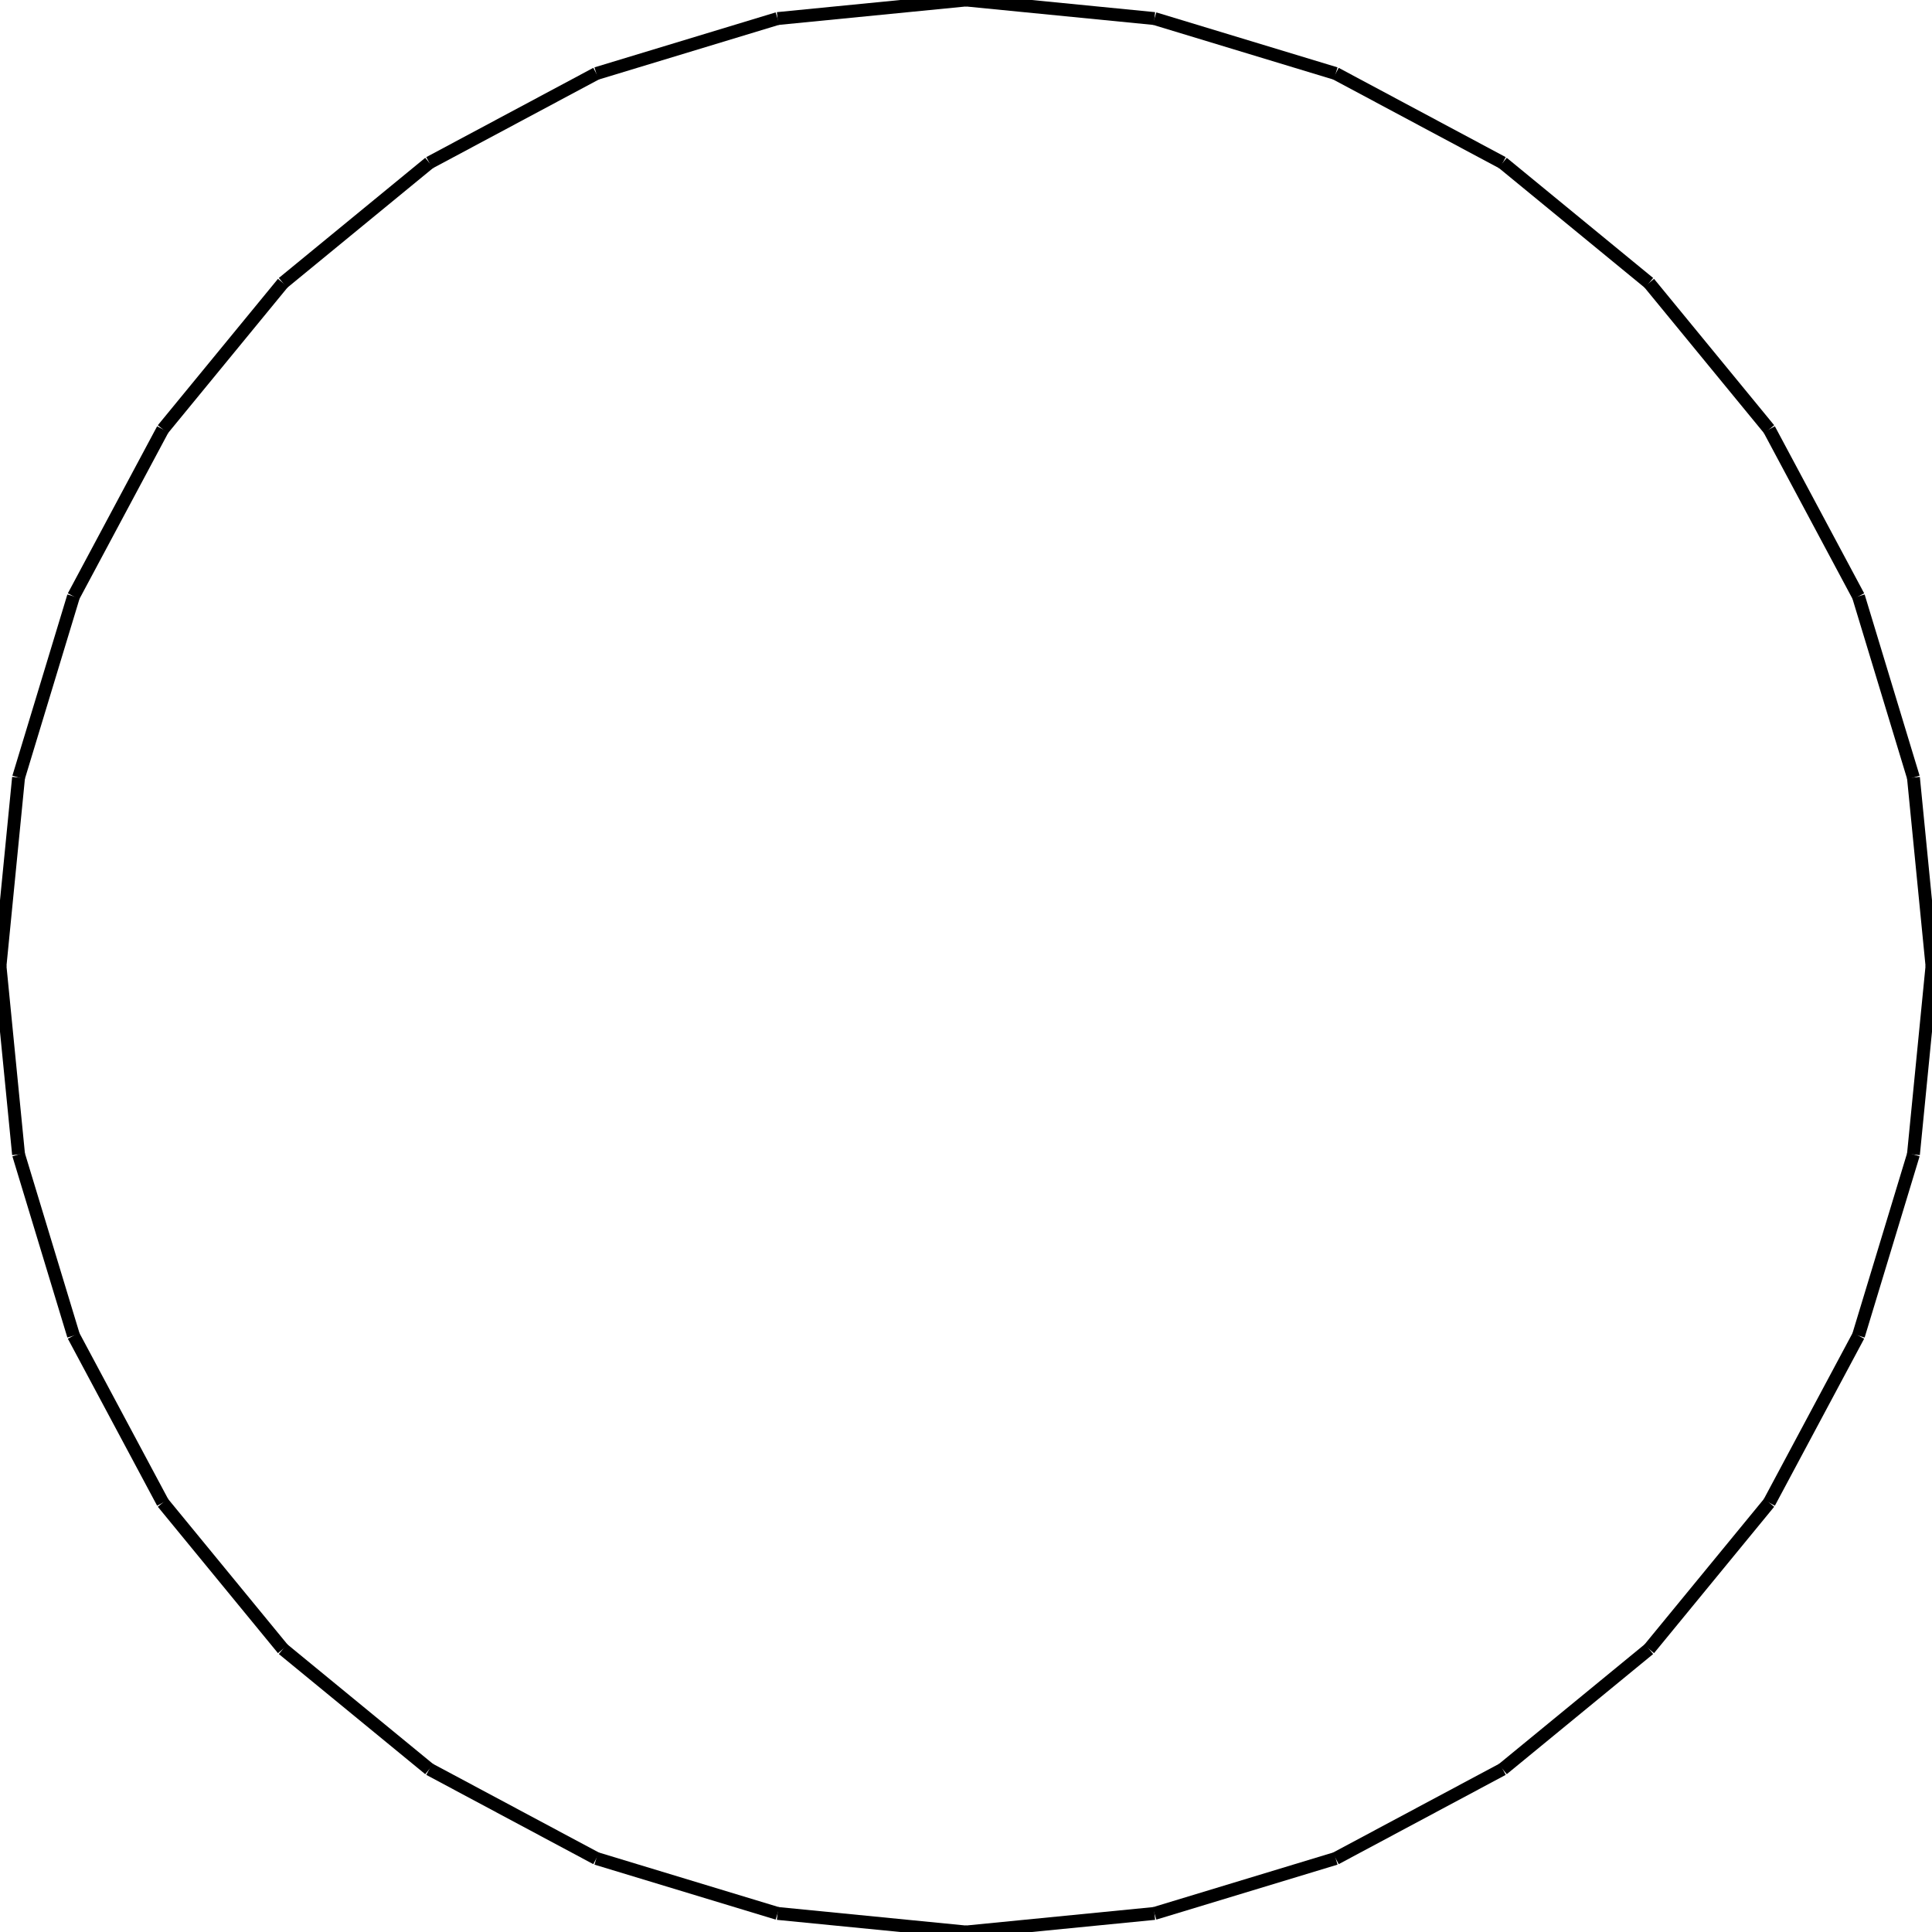 <?xml version="1.0"?>
<!DOCTYPE svg PUBLIC "-//W3C//DTD SVG 1.1//EN"
    "http://www.w3.org/Graphics/SVG/1.1/DTD/svg11.dtd">


<svg height="300" width="300" xmlns="http://www.w3.org/2000/svg" version="1.1" viewbox="0 0 300 300">
<line y1="150.0" style="stroke-width: 2" x1="300.0" x2="297.118" y2="120.736" stroke="black"/>
<line y1="120.736" style="stroke-width: 2" x1="297.118" x2="288.582" y2="92.597" stroke="black"/>
<line y1="92.597" style="stroke-width: 2" x1="288.582" x2="274.72" y2="66.664" stroke="black"/>
<line y1="66.664" style="stroke-width: 2" x1="274.72" x2="256.066" y2="43.934" stroke="black"/>
<line y1="43.934" style="stroke-width: 2" x1="256.066" x2="233.336" y2="25.28" stroke="black"/>
<line y1="25.28" style="stroke-width: 2" x1="233.336" x2="207.403" y2="11.418" stroke="black"/>
<line y1="11.418" style="stroke-width: 2" x1="207.403" x2="179.264" y2="2.882" stroke="black"/>
<line y1="2.882" style="stroke-width: 2" x1="179.264" x2="150.0" y2="0.0" stroke="black"/>
<line y1="0.0" style="stroke-width: 2" x1="150.0" x2="120.736" y2="2.882" stroke="black"/>
<line y1="2.882" style="stroke-width: 2" x1="120.736" x2="92.597" y2="11.418" stroke="black"/>
<line y1="11.418" style="stroke-width: 2" x1="92.597" x2="66.664" y2="25.28" stroke="black"/>
<line y1="25.28" style="stroke-width: 2" x1="66.664" x2="43.934" y2="43.934" stroke="black"/>
<line y1="43.934" style="stroke-width: 2" x1="43.934" x2="25.28" y2="66.664" stroke="black"/>
<line y1="66.664" style="stroke-width: 2" x1="25.28" x2="11.418" y2="92.597" stroke="black"/>
<line y1="92.597" style="stroke-width: 2" x1="11.418" x2="2.882" y2="120.736" stroke="black"/>
<line y1="120.736" style="stroke-width: 2" x1="2.882" x2="0.0" y2="150.0" stroke="black"/>
<line y1="150.0" style="stroke-width: 2" x1="0.0" x2="2.882" y2="179.264" stroke="black"/>
<line y1="179.264" style="stroke-width: 2" x1="2.882" x2="11.418" y2="207.403" stroke="black"/>
<line y1="207.403" style="stroke-width: 2" x1="11.418" x2="25.28" y2="233.336" stroke="black"/>
<line y1="233.336" style="stroke-width: 2" x1="25.28" x2="43.934" y2="256.066" stroke="black"/>
<line y1="256.066" style="stroke-width: 2" x1="43.934" x2="66.664" y2="274.72" stroke="black"/>
<line y1="274.72" style="stroke-width: 2" x1="66.664" x2="92.597" y2="288.582" stroke="black"/>
<line y1="288.582" style="stroke-width: 2" x1="92.597" x2="120.736" y2="297.118" stroke="black"/>
<line y1="297.118" style="stroke-width: 2" x1="120.736" x2="150.0" y2="300.0" stroke="black"/>
<line y1="300.0" style="stroke-width: 2" x1="150.0" x2="179.264" y2="297.118" stroke="black"/>
<line y1="297.118" style="stroke-width: 2" x1="179.264" x2="207.403" y2="288.582" stroke="black"/>
<line y1="288.582" style="stroke-width: 2" x1="207.403" x2="233.336" y2="274.72" stroke="black"/>
<line y1="274.72" style="stroke-width: 2" x1="233.336" x2="256.066" y2="256.066" stroke="black"/>
<line y1="256.066" style="stroke-width: 2" x1="256.066" x2="274.72" y2="233.336" stroke="black"/>
<line y1="233.336" style="stroke-width: 2" x1="274.72" x2="288.582" y2="207.403" stroke="black"/>
<line y1="207.403" style="stroke-width: 2" x1="288.582" x2="297.118" y2="179.264" stroke="black"/>
<line y1="179.264" style="stroke-width: 2" x1="297.118" x2="300.0" y2="150.0" stroke="black"/>
</svg>
